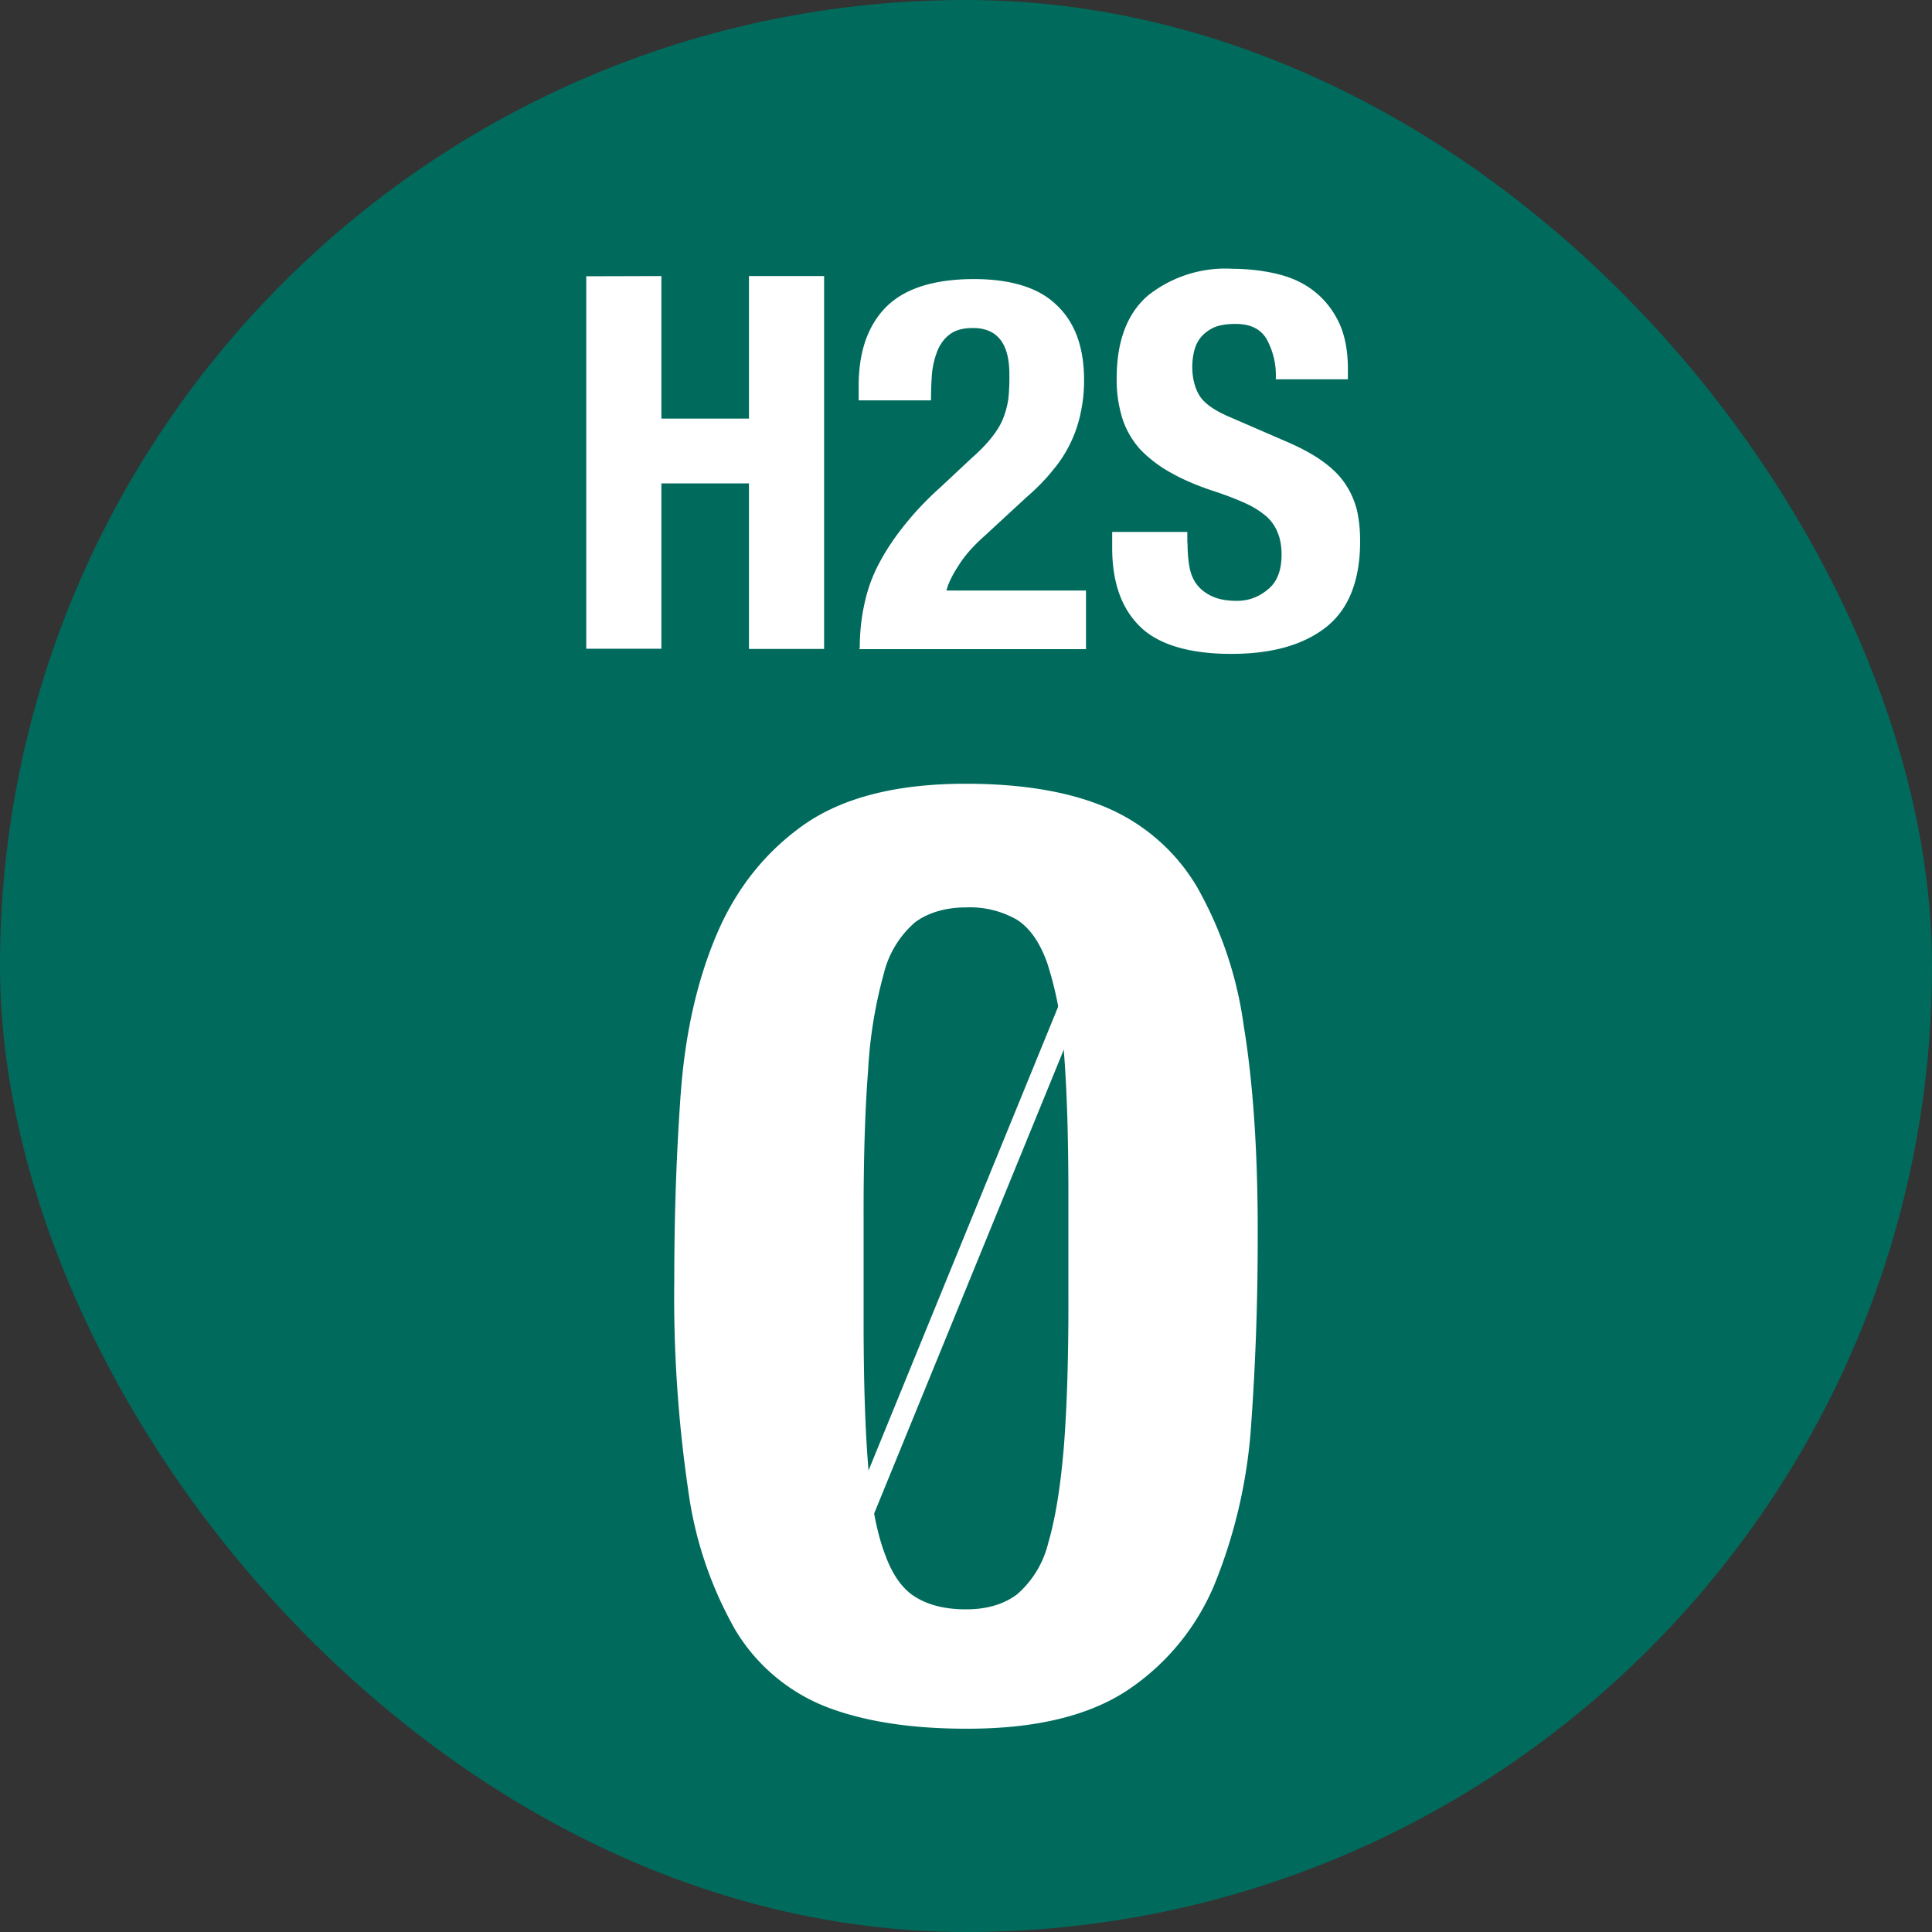 <svg xmlns="http://www.w3.org/2000/svg" width="90" height="90" fill="none" viewBox="0 0 90 90"><rect x="0" y="0" width="90" height="90" fill="#333333" stroke="none"/><rect width="90" height="90" fill="#006B5C" rx="45"/><path fill="#fff" d="M30.81 12.86v6.64h4.08v-6.64h3.5v17.37h-3.5v-7.71h-4.08v7.7h-3.5V12.87z"/><path fill="#fff" d="M40.05 30.22q0-1.14.23-2.14.22-1.01.7-1.89.48-.9 1.19-1.77.7-.88 1.66-1.74l1.41-1.32q.59-.52.93-.95.36-.44.54-.87t.26-.94q.06-.53.05-1.17 0-2.15-1.7-2.15-.66 0-1.04.27t-.59.74a4 4 0 0 0-.27 1.06q-.05.61-.05 1.3H40v-.67q0-2.4 1.29-3.69 1.29-1.28 4.06-1.29 2.64 0 3.88 1.22 1.27 1.2 1.27 3.48a7 7 0 0 1-.16 1.54 6 6 0 0 1-1.29 2.66q-.5.63-1.24 1.27l-1.95 1.8q-.79.7-1.21 1.38-.44.67-.56 1.16h6.5v2.73H39.99z"/><path fill="#fff" d="M55.32 25.3q0 .61.09 1.11t.36.84.72.54 1.13.2q.81 0 1.44-.53.64-.51.64-1.62 0-.58-.17-1a2 2 0 0 0-.52-.77 4 4 0 0 0-.96-.61q-.6-.28-1.47-.57-1.17-.38-2.02-.86a6 6 0 0 1-1.43-1.08 4 4 0 0 1-.84-1.44 6 6 0 0 1-.27-1.89q0-2.58 1.44-3.84a5.8 5.8 0 0 1 3.95-1.26q1.17.01 2.16.26t1.69.82q.71.57 1.13 1.46.4.88.4 2.13v.48h-3.36a3.5 3.5 0 0 0-.44-1.9q-.43-.69-1.45-.68-.59 0-.98.16-.38.18-.61.45-.23.28-.32.65t-.09.75q.01.81.35 1.35.35.54 1.45 1l2.7 1.17q1 .44 1.64.92.64.47 1 1.02.36.54.53 1.2.15.66.15 1.45 0 2.75-1.59 4.01-1.6 1.25-4.44 1.24c-1.9 0-3.39-.43-4.24-1.29q-1.29-1.27-1.28-3.69v-.7h3.5v.51z"/><path fill="#fff" d="M31.71 50.97q.3-4.17 1.65-7.38 1.35-3.22 4.06-5.15 2.73-1.93 7.56-1.93 3.98 0 6.59 1.12a9 9 0 0 1 4.17 3.65 18 18 0 0 1 2.2 6.52q.66 4 .65 9.77 0 4.52-.3 8.7a24 24 0 0 1-1.65 7.38 11 11 0 0 1-4.06 5.05q-2.73 1.84-7.56 1.83-3.92 0-6.56-1.03a8.6 8.6 0 0 1-4.2-3.56 18 18 0 0 1-2.2-6.52 62 62 0 0 1-.65-9.77q0-4.52.3-8.7zm8.73 17.3q.21 2.6.77 4.09.53 1.5 1.46 2.05.92.56 2.33.56 1.45 0 2.38-.7a4.6 4.6 0 0 0 1.45-2.39q.5-1.7.73-4.5.22-2.81.21-6.98v-4.7q0-4.1-.21-6.71a17 17 0 0 0-.77-4.11q-.53-1.5-1.46-2.06a4.4 4.4 0 0 0-2.33-.55c-.93 0-1.77.24-2.38.7a4.6 4.6 0 0 0-1.45 2.39 21 21 0 0 0-.73 4.5q-.22 2.81-.21 6.97v4.71q0 4.1.21 6.71z"/><path stroke="#fff" d="M50.87 44.36 39.14 73.05"/></svg>